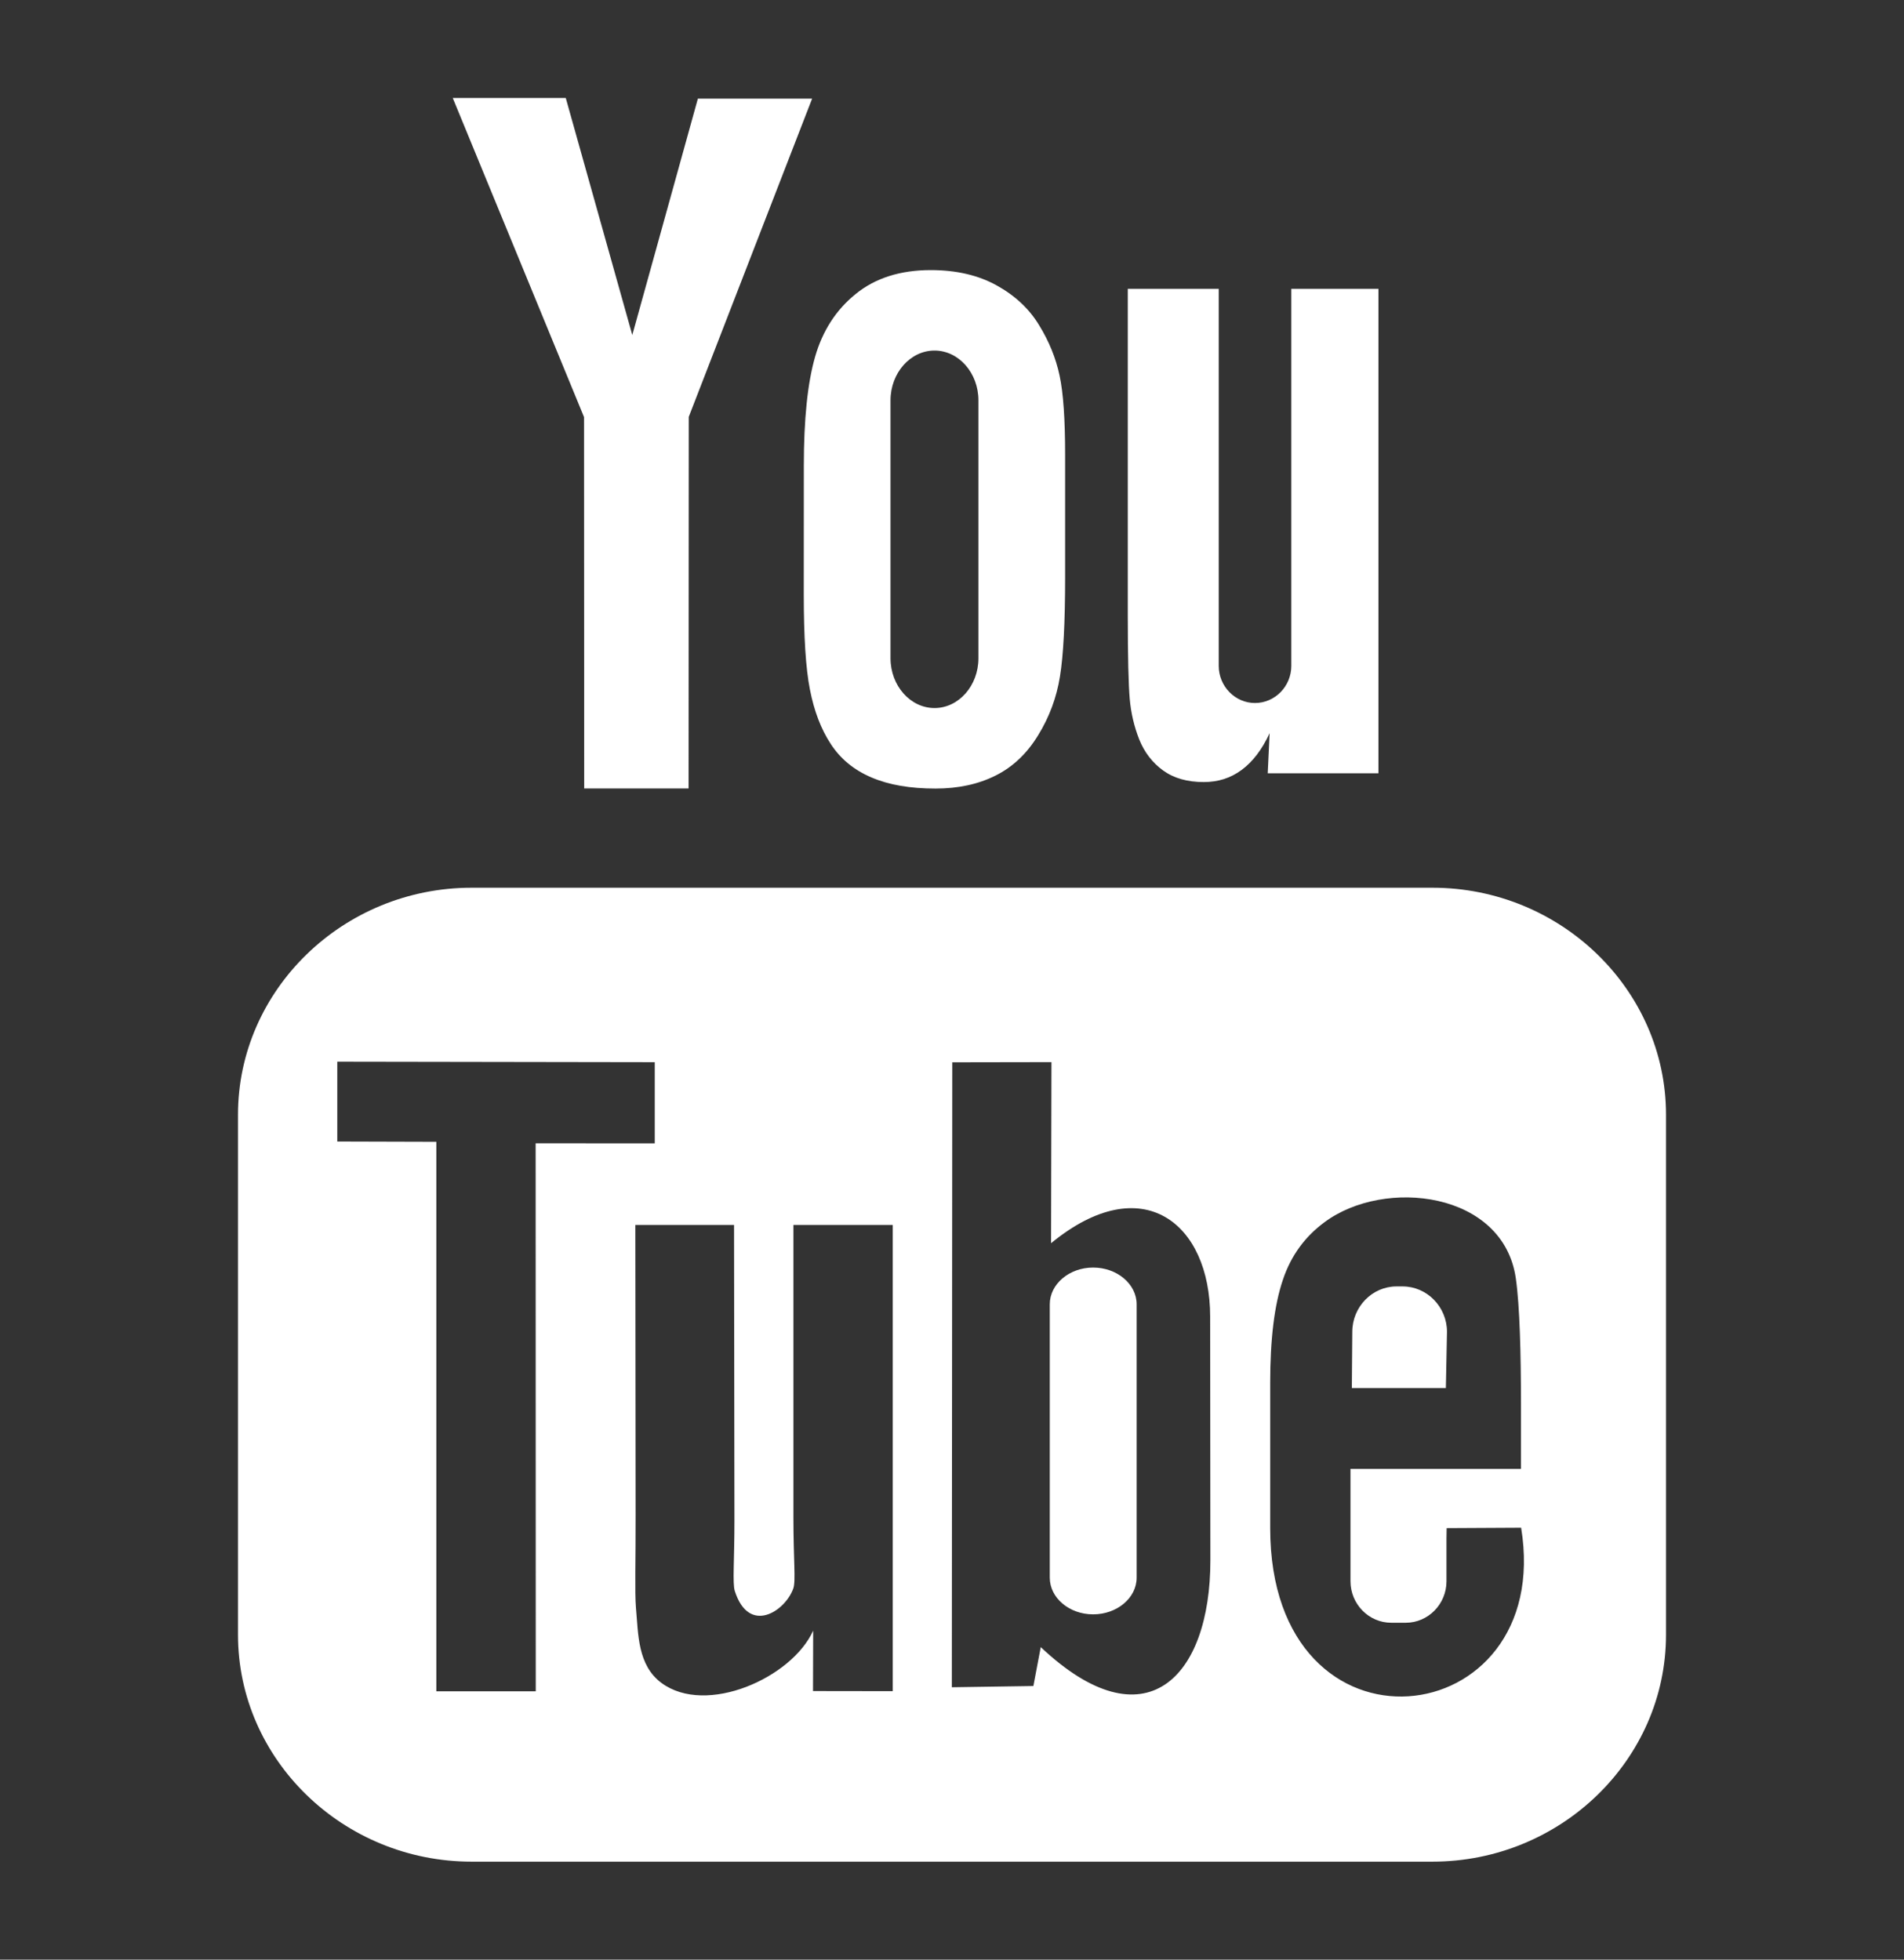 <?xml version="1.0" encoding="UTF-8"?> <svg xmlns="http://www.w3.org/2000/svg" width="34" height="35" viewBox="0 0 34 35" fill="none"><rect x="0" y="0" width="34" height="35" fill="#333333" stroke="none"/> <g clip-path="url(#clip0)"> <path d="M25.819 24.791H24.14L24.148 23.787C24.148 23.341 24.504 22.976 24.938 22.976H25.046C25.482 22.976 25.839 23.341 25.839 23.787L25.819 24.791V24.791ZM19.52 22.639C19.094 22.639 18.746 22.934 18.746 23.295V28.178C18.746 28.539 19.094 28.833 19.52 28.833C19.948 28.833 20.297 28.539 20.297 28.178V23.295C20.297 22.934 19.948 22.639 19.52 22.639ZM29.75 19.908V29.198C29.75 31.427 27.873 33.25 25.578 33.25H8.422C6.127 33.25 4.25 31.427 4.25 29.198V19.908C4.25 17.679 6.127 15.855 8.422 15.855H25.578C27.873 15.855 29.75 17.679 29.75 19.908ZM9.567 30.207L9.565 20.42L11.692 20.421V18.971L6.023 18.962V20.388L7.792 20.393V30.207H9.567V30.207ZM15.942 21.878H14.168V27.104C14.168 27.86 14.213 28.238 14.166 28.371C14.022 28.777 13.374 29.207 13.121 28.415C13.078 28.276 13.116 27.859 13.115 27.14L13.108 21.878H11.345L11.35 27.057C11.352 27.851 11.333 28.443 11.356 28.713C11.399 29.188 11.384 29.741 11.812 30.058C12.61 30.649 14.139 29.969 14.521 29.124L14.518 30.203L15.942 30.205L15.942 21.878L15.942 21.878ZM21.614 27.863L21.61 23.513C21.609 21.855 20.404 20.863 18.769 22.204L18.776 18.97L17.005 18.973L16.997 30.135L18.453 30.113L18.585 29.418C20.447 31.175 21.616 29.971 21.614 27.863V27.863ZM27.163 27.286L25.833 27.293C25.832 27.347 25.831 27.41 25.83 27.478V28.242C25.83 28.651 25.502 28.983 25.103 28.983H24.843C24.444 28.983 24.116 28.651 24.116 28.242V28.157V27.317V26.234H27.16V25.054C27.16 24.192 27.139 23.33 27.069 22.837C26.851 21.279 24.725 21.031 23.652 21.829C23.315 22.078 23.057 22.412 22.908 22.86C22.756 23.308 22.682 23.921 22.682 24.699V27.292C22.683 31.604 27.77 30.994 27.163 27.286V27.286ZM20.343 13.206C20.435 13.435 20.577 13.621 20.77 13.761C20.96 13.899 21.203 13.968 21.495 13.968C21.751 13.968 21.977 13.897 22.174 13.75C22.371 13.604 22.537 13.386 22.672 13.095L22.638 13.811H24.615V5.159H23.059V11.893C23.059 12.258 22.767 12.556 22.41 12.556C22.056 12.556 21.763 12.258 21.763 11.893V5.159H20.139V10.995C20.139 11.738 20.152 12.234 20.174 12.485C20.196 12.735 20.252 12.974 20.343 13.206V13.206ZM14.354 8.319C14.354 7.489 14.421 6.84 14.555 6.373C14.689 5.907 14.931 5.532 15.281 5.25C15.63 4.966 16.078 4.824 16.621 4.824C17.078 4.824 17.47 4.916 17.797 5.097C18.126 5.279 18.379 5.516 18.555 5.807C18.735 6.1 18.856 6.4 18.921 6.708C18.988 7.02 19.02 7.49 19.02 8.125V10.313C19.02 11.116 18.989 11.706 18.928 12.081C18.868 12.457 18.739 12.806 18.538 13.132C18.341 13.456 18.087 13.698 17.778 13.852C17.466 14.008 17.109 14.084 16.706 14.084C16.255 14.084 15.876 14.02 15.563 13.886C15.249 13.753 15.007 13.553 14.834 13.286C14.659 13.02 14.537 12.695 14.463 12.316C14.388 11.938 14.353 11.369 14.353 10.61L14.354 8.319V8.319ZM15.902 11.757C15.902 12.246 16.256 12.646 16.688 12.646C17.12 12.646 17.472 12.246 17.472 11.757V7.151C17.472 6.661 17.12 6.261 16.688 6.261C16.256 6.261 15.902 6.661 15.902 7.151V11.757ZM10.432 14.082H12.296L12.299 7.446L14.502 1.762H12.462L11.291 5.984L10.103 1.75H8.085L10.429 7.449L10.432 14.082H10.432Z" fill="white"></path> </g> <defs> <clipPath id="clip0"> <rect width="34" height="35" fill="white"></rect> </clipPath> </defs> </svg> 